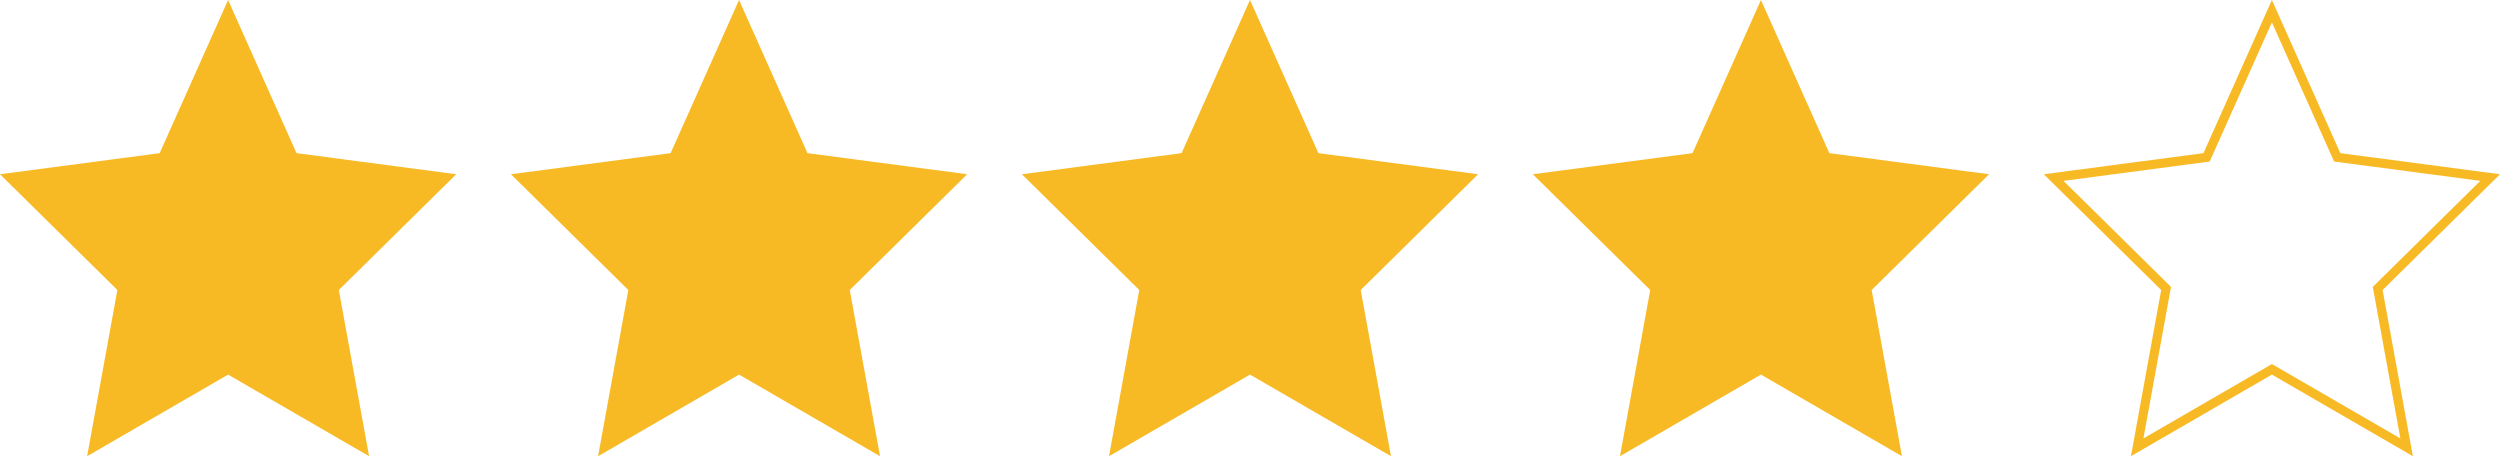 <svg xmlns="http://www.w3.org/2000/svg" width="274" height="50" viewBox="0 0 274 50"><g id="star_4" data-name="star 4" transform="translate(403 -467)"><g id="Polygon_5" data-name="Polygon 5" transform="translate(-347 467)" fill="#f7ba25"><path d="M 39.765 49.025 L 25.25 40.623 L 25 40.478 L 24.75 40.623 L 10.235 49.025 L 13.357 31.875 L 13.404 31.615 L 13.216 31.429 L 1.079 19.46 L 17.566 17.281 L 17.843 17.244 L 17.956 16.989 L 25 1.226 L 32.043 16.989 L 32.157 17.244 L 32.434 17.281 L 48.921 19.46 L 36.784 31.429 L 36.596 31.615 L 36.643 31.875 L 39.765 49.025 Z" stroke="none"></path><path d="M 25 2.451 L 18.185 17.703 L 2.158 19.822 L 13.943 31.444 L 10.92 48.051 L 25 39.9 L 39.08 48.051 L 36.057 31.444 L 47.842 19.822 L 31.815 17.703 L 25 2.451 M 25 0 L 32.5 16.785 L 50 19.098 L 37.135 31.785 L 40.451 50 L 25 41.056 L 9.549 50 L 12.865 31.785 L 0 19.098 L 17.5 16.785 L 25 0 Z" stroke="none" fill="#f7ba25"></path></g><g id="Polygon_9" data-name="Polygon 9" transform="translate(-403 467)" fill="#f7ba25"><path d="M 39.765 49.025 L 25.25 40.623 L 25 40.478 L 24.75 40.623 L 10.235 49.025 L 13.357 31.875 L 13.404 31.615 L 13.216 31.429 L 1.079 19.46 L 17.566 17.281 L 17.843 17.244 L 17.956 16.989 L 25 1.226 L 32.043 16.989 L 32.157 17.244 L 32.434 17.281 L 48.921 19.46 L 36.784 31.429 L 36.596 31.615 L 36.643 31.875 L 39.765 49.025 Z" stroke="none"></path><path d="M 25 2.451 L 18.185 17.703 L 2.158 19.822 L 13.943 31.444 L 10.92 48.051 L 25 39.9 L 39.08 48.051 L 36.057 31.444 L 47.842 19.822 L 31.815 17.703 L 25 2.451 M 25 0 L 32.5 16.785 L 50 19.098 L 37.135 31.785 L 40.451 50 L 25 41.056 L 9.549 50 L 12.865 31.785 L 0 19.098 L 17.5 16.785 L 25 0 Z" stroke="none" fill="#f7ba25"></path></g><g id="Polygon_6" data-name="Polygon 6" transform="translate(-291 467)" fill="#f7ba25"><path d="M 39.765 49.025 L 25.25 40.623 L 25 40.478 L 24.75 40.623 L 10.235 49.025 L 13.357 31.875 L 13.404 31.615 L 13.216 31.429 L 1.079 19.46 L 17.566 17.281 L 17.843 17.244 L 17.956 16.989 L 25 1.226 L 32.043 16.989 L 32.157 17.244 L 32.434 17.281 L 48.921 19.46 L 36.784 31.429 L 36.596 31.615 L 36.643 31.875 L 39.765 49.025 Z" stroke="none"></path><path d="M 25 2.451 L 18.185 17.703 L 2.158 19.822 L 13.943 31.444 L 10.92 48.051 L 25 39.9 L 39.08 48.051 L 36.057 31.444 L 47.842 19.822 L 31.815 17.703 L 25 2.451 M 25 0 L 32.5 16.785 L 50 19.098 L 37.135 31.785 L 40.451 50 L 25 41.056 L 9.549 50 L 12.865 31.785 L 0 19.098 L 17.5 16.785 L 25 0 Z" stroke="none" fill="#f7ba25"></path></g><g id="Polygon_7" data-name="Polygon 7" transform="translate(-235 467)" fill="#f7ba25"><path d="M 39.765 49.025 L 25.25 40.623 L 25 40.478 L 24.75 40.623 L 10.235 49.025 L 13.357 31.875 L 13.404 31.615 L 13.216 31.429 L 1.079 19.46 L 17.566 17.281 L 17.843 17.244 L 17.956 16.989 L 25 1.226 L 32.043 16.989 L 32.157 17.244 L 32.434 17.281 L 48.921 19.46 L 36.784 31.429 L 36.596 31.615 L 36.643 31.875 L 39.765 49.025 Z" stroke="none"></path><path d="M 25 2.451 L 18.185 17.703 L 2.158 19.822 L 13.943 31.444 L 10.92 48.051 L 25 39.9 L 39.08 48.051 L 36.057 31.444 L 47.842 19.822 L 31.815 17.703 L 25 2.451 M 25 0 L 32.5 16.785 L 50 19.098 L 37.135 31.785 L 40.451 50 L 25 41.056 L 9.549 50 L 12.865 31.785 L 0 19.098 L 17.5 16.785 L 25 0 Z" stroke="none" fill="#f7ba25"></path></g><g id="Polygon_15" data-name="Polygon 15" transform="translate(-179 467)" fill="none"><path d="M25,0l7.5,16.785L50,19.1,37.135,31.785,40.451,50,25,41.056,9.549,50l3.316-18.215L0,19.1l17.5-2.313Z" stroke="none"></path><path d="M 25 2.451 L 18.185 17.703 L 2.158 19.822 L 13.943 31.444 L 10.92 48.051 L 25 39.9 L 39.08 48.051 L 36.057 31.444 L 47.842 19.822 L 31.815 17.703 L 25 2.451 M 25 0 L 32.5 16.785 L 50 19.098 L 37.135 31.785 L 40.451 50 L 25 41.056 L 9.549 50 L 12.865 31.785 L 0 19.098 L 17.5 16.785 L 25 0 Z" stroke="none" fill="#f7ba25"></path></g></g></svg>